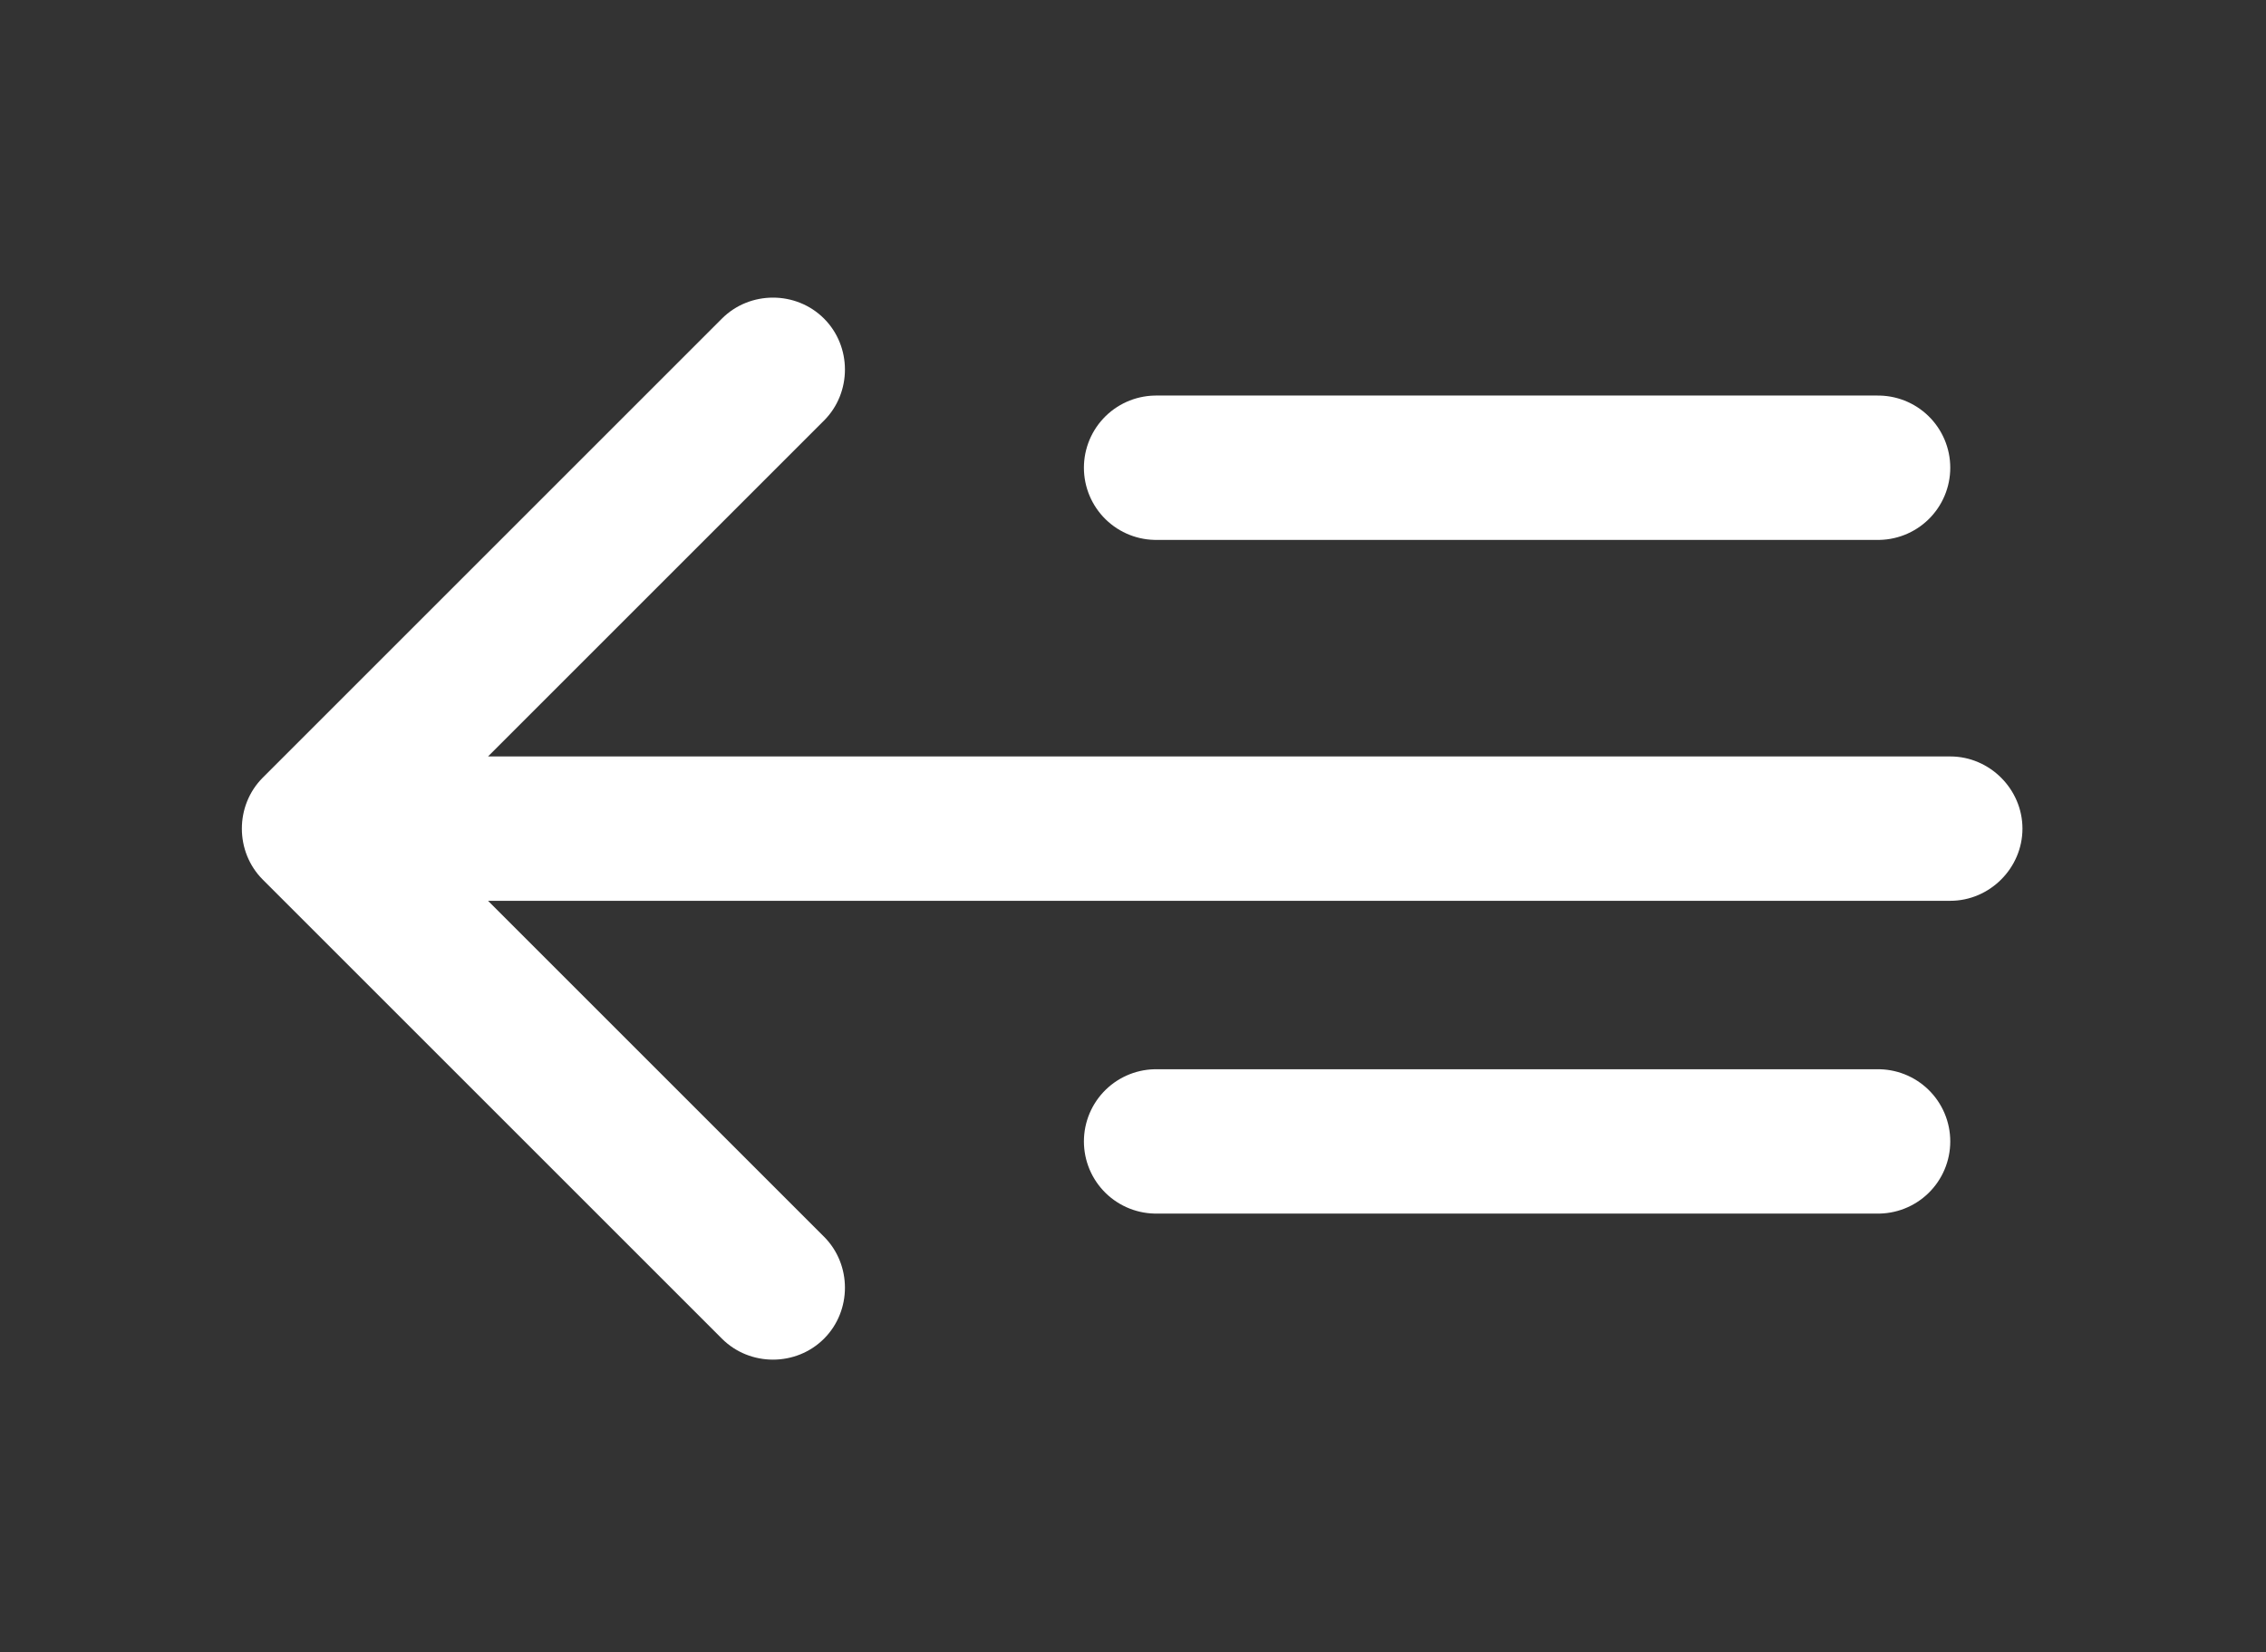 <?xml version="1.0" encoding="UTF-8"?>
<svg id="Layer_1" xmlns="http://www.w3.org/2000/svg" version="1.1" viewBox="0 0 23.54 17.17">
  <rect x="0" y="0" width="23.54" height="17.17" fill="#333333" stroke="none"/>
  <!-- Generator: Adobe Illustrator 29.8.1, SVG Export Plug-In . SVG Version: 2.1.1 Build 2)  -->
  <defs>
    <style>
      .st0 {
        fill: #fff;
      }

      .st1 {
        fill: none;
        stroke: #fff;
        stroke-linecap: round;
        stroke-width: 1.5px;
      }
    </style>
  </defs>
  <path class="st0" d="M20.26,9.36c.41,0,.75-.34.75-.75s-.34-.75-.75-.75v1.5ZM2.73,8.08c-.29.29-.29.77,0,1.06l4.77,4.77c.29.29.77.29,1.06,0s.29-.77,0-1.06l-4.24-4.24,4.24-4.24c.29-.29.29-.77,0-1.06-.29-.29-.77-.29-1.06,0l-4.77,4.77ZM20.26,8.61v-.75H3.26v1.5h17v-.75Z"/>
  <line class="st1" x1="12.01" y1="11.86" x2="19.51" y2="11.86"/>
  <line class="st1" x1="12.01" y1="4.86" x2="19.51" y2="4.86"/>
</svg>